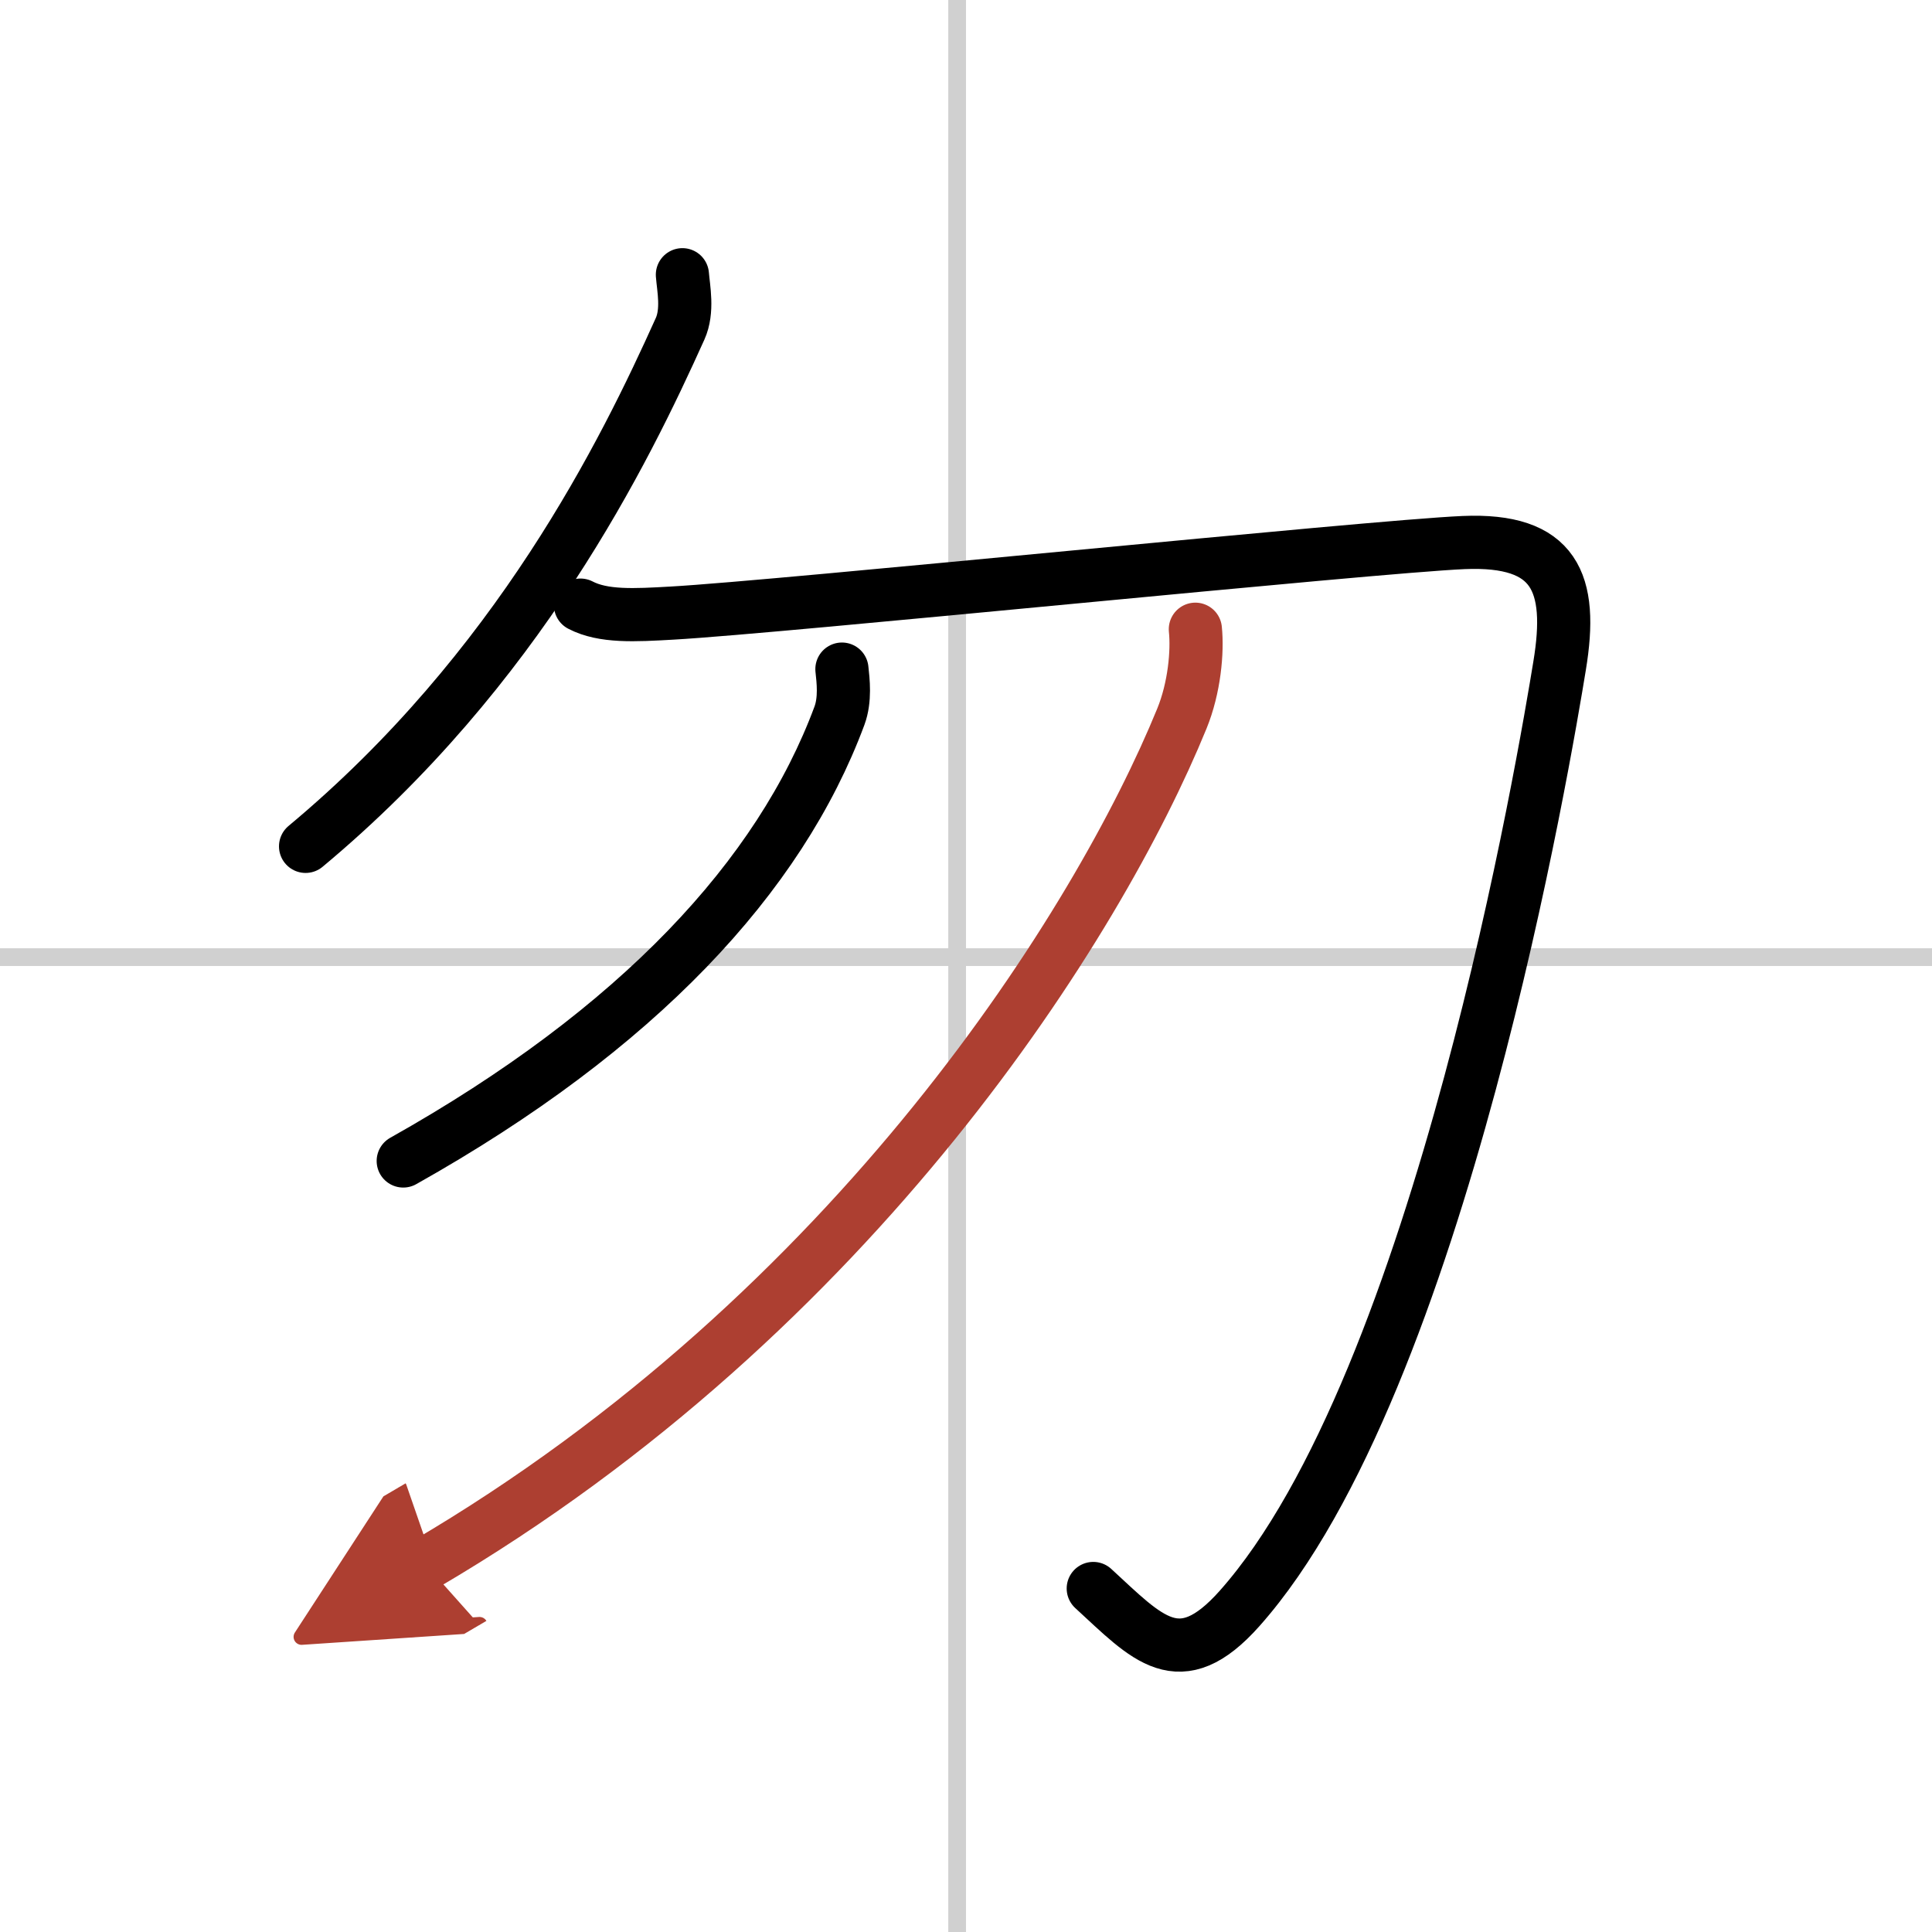 <svg width="400" height="400" viewBox="0 0 109 109" xmlns="http://www.w3.org/2000/svg"><defs><marker id="a" markerWidth="4" orient="auto" refX="1" refY="5" viewBox="0 0 10 10"><polyline points="0 0 10 5 0 10 1 5" fill="#ad3f31" stroke="#ad3f31"/></marker></defs><g fill="none" stroke="#000" stroke-linecap="round" stroke-linejoin="round" stroke-width="3"><rect width="100%" height="100%" fill="#fff" stroke="#fff"/><line x1="54" x2="54" y2="109" stroke="#d0d0d0" stroke-width="1"/><line x2="109" y1="54" y2="54" stroke="#d0d0d0" stroke-width="1"/><path d="m38.5 15.5c0.06 0.76 0.33 2.03-0.13 3.05-3.13 6.95-9.13 19.2-21.13 29.2"/><path d="m32.75 34.14c1.29 0.67 3.05 0.57 5.16 0.45 6.09-0.34 39.5-3.76 44.66-3.98s6.2 2.24 5.42 6.95c-0.77 4.71-6.7 40.4-18.05 53.18-3.41 3.84-5.21 1.68-8.26-1.12"/><path d="M47.5,37.75c0.07,0.65,0.2,1.71-0.14,2.63C44,49.43,36,58.06,22.75,65.5"/><path d="M67.44,35.5c0.13,1.26-0.05,3.3-0.76,5.04C62,52,48.32,73.98,24,88.25" marker-end="url(#a)" stroke="#ad3f31"/></g></svg>
